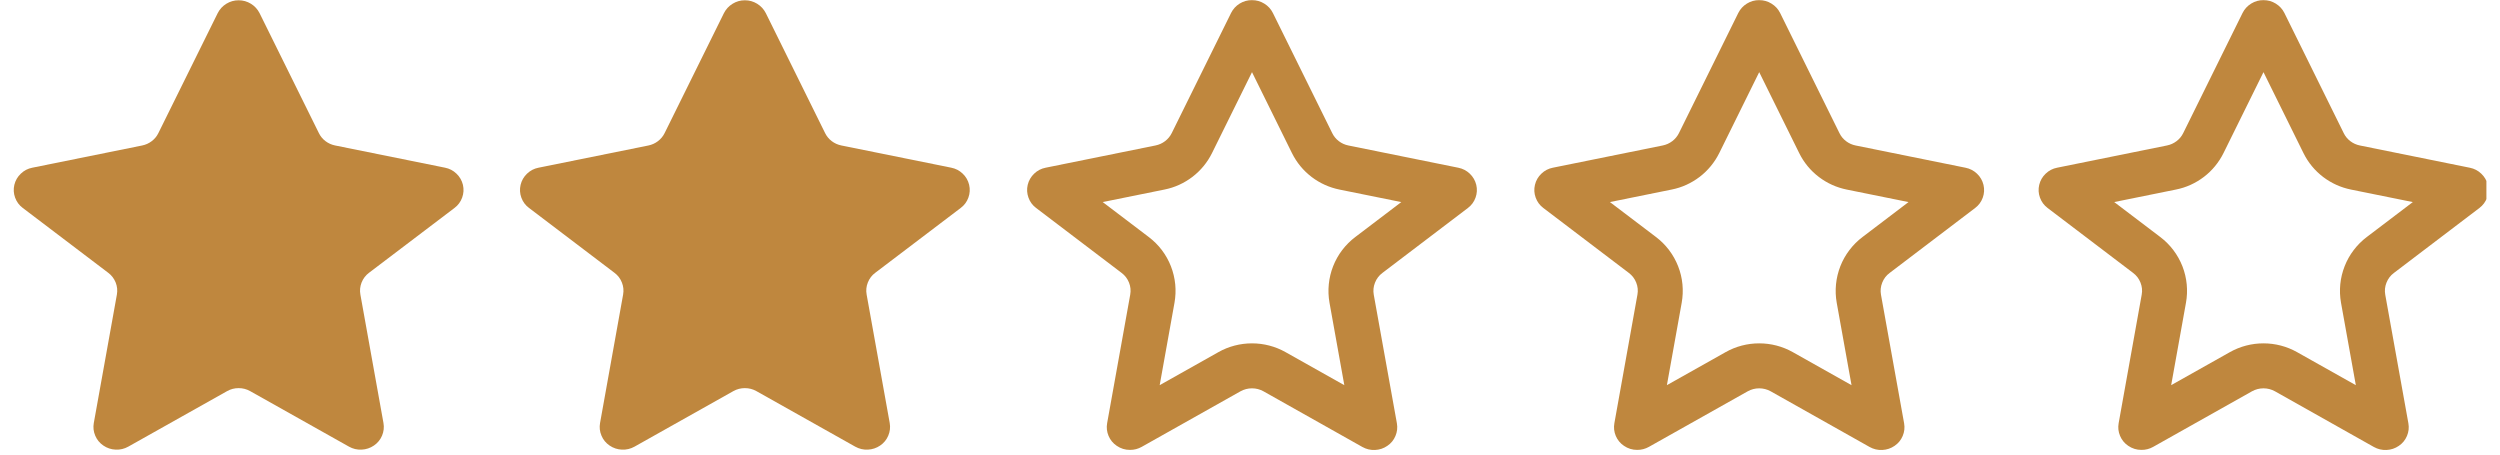 <svg xmlns="http://www.w3.org/2000/svg" xmlns:xlink="http://www.w3.org/1999/xlink" width="500" zoomAndPan="magnify" viewBox="0 0 375 68.25" height="91" preserveAspectRatio="xMidYMid meet" version="1.0"><defs><clipPath id="a9b21872d6"><path d="M 2.039 0 L 69.547 0 L 69.547 67.508 L 2.039 67.508 Z M 2.039 0 " clip-rule="nonzero"/></clipPath><clipPath id="57a96a4c75"><path d="M 77.973 0 L 145.48 0 L 145.48 67.508 L 77.973 67.508 Z M 77.973 0 " clip-rule="nonzero"/></clipPath><clipPath id="b9600315cd"><path d="M 305.781 0 L 372.961 0 L 372.961 67.508 L 305.781 67.508 Z M 305.781 0 " clip-rule="nonzero"/></clipPath><clipPath id="eff68ff443"><path d="M 230.141 0 L 297.648 0 L 297.648 67.508 L 230.141 67.508 Z M 230.141 0 " clip-rule="nonzero"/></clipPath><clipPath id="db4db18fd6"><path d="M 154.059 0 L 221.566 0 L 221.566 67.508 L 154.059 67.508 Z M 154.059 0 " clip-rule="nonzero"/></clipPath></defs><g clip-path="url(#a9b21872d6)"><path fill="#bf873e" d="M 47.832 19.965 C 48.066 20.445 48.398 20.848 48.824 21.172 C 49.254 21.496 49.734 21.711 50.266 21.82 L 66.746 25.152 C 67.406 25.281 67.98 25.578 68.465 26.043 C 68.953 26.508 69.277 27.066 69.438 27.719 C 69.59 28.371 69.551 29.012 69.324 29.641 C 69.094 30.27 68.715 30.785 68.18 31.188 L 55.355 40.914 C 54.848 41.293 54.477 41.781 54.238 42.375 C 54.008 42.965 53.945 43.57 54.059 44.191 L 57.52 63.449 C 57.637 64.105 57.562 64.738 57.305 65.352 C 57.043 65.965 56.637 66.457 56.086 66.832 C 55.527 67.211 54.914 67.414 54.238 67.445 C 53.566 67.477 52.934 67.324 52.348 66.996 L 37.531 58.672 C 36.992 58.367 36.414 58.219 35.793 58.219 C 35.176 58.219 34.598 58.367 34.059 58.672 L 19.242 66.996 C 18.656 67.324 18.023 67.477 17.348 67.445 C 16.676 67.418 16.059 67.211 15.504 66.832 C 14.953 66.457 14.547 65.965 14.285 65.352 C 14.027 64.738 13.953 64.105 14.07 63.449 L 17.531 44.195 C 17.645 43.574 17.582 42.965 17.352 42.379 C 17.113 41.785 16.742 41.297 16.234 40.918 L 3.41 31.188 C 2.875 30.789 2.496 30.273 2.266 29.645 C 2.039 29.016 2 28.375 2.152 27.723 C 2.312 27.07 2.637 26.512 3.125 26.047 C 3.609 25.582 4.184 25.285 4.844 25.156 L 21.32 21.824 C 21.852 21.715 22.332 21.5 22.762 21.172 C 23.188 20.848 23.52 20.449 23.754 19.969 L 32.656 1.969 C 32.957 1.379 33.387 0.91 33.953 0.562 C 34.52 0.215 35.133 0.043 35.797 0.043 C 36.457 0.043 37.07 0.215 37.637 0.562 C 38.203 0.91 38.633 1.379 38.934 1.969 Z M 47.832 19.965 " fill-opacity="1" fill-rule="evenodd"/></g><g clip-path="url(#57a96a4c75)"><path fill="#bf873e" d="M 123.766 19.965 C 124.004 20.445 124.336 20.848 124.762 21.172 C 125.191 21.496 125.672 21.711 126.203 21.82 L 142.68 25.152 C 143.34 25.281 143.914 25.578 144.402 26.043 C 144.891 26.508 145.211 27.066 145.371 27.719 C 145.523 28.371 145.488 29.012 145.258 29.641 C 145.031 30.27 144.648 30.785 144.113 31.188 L 131.293 40.914 C 130.781 41.293 130.41 41.781 130.176 42.375 C 129.941 42.965 129.883 43.57 129.996 44.191 L 133.457 63.449 C 133.57 64.105 133.5 64.738 133.238 65.352 C 132.98 65.965 132.574 66.457 132.023 66.832 C 131.465 67.211 130.848 67.414 130.176 67.445 C 129.5 67.477 128.871 67.324 128.281 66.996 L 113.469 58.672 C 112.93 58.367 112.348 58.219 111.73 58.219 C 111.113 58.219 110.535 58.367 109.992 58.672 L 95.18 66.996 C 94.59 67.324 93.961 67.477 93.285 67.445 C 92.613 67.418 91.996 67.211 91.438 66.832 C 90.887 66.457 90.48 65.965 90.223 65.352 C 89.961 64.738 89.891 64.105 90.008 63.449 L 93.465 44.195 C 93.578 43.574 93.52 42.965 93.285 42.379 C 93.051 41.785 92.68 41.297 92.168 40.918 L 79.348 31.188 C 78.812 30.789 78.43 30.273 78.203 29.645 C 77.973 29.016 77.938 28.375 78.09 27.723 C 78.25 27.07 78.57 26.512 79.059 26.047 C 79.547 25.582 80.117 25.285 80.777 25.156 L 97.258 21.824 C 97.785 21.715 98.266 21.5 98.695 21.172 C 99.121 20.848 99.453 20.449 99.691 19.969 L 108.59 1.969 C 108.891 1.379 109.324 0.91 109.891 0.562 C 110.453 0.215 111.066 0.043 111.73 0.043 C 112.395 0.043 113.008 0.215 113.574 0.562 C 114.137 0.91 114.57 1.379 114.871 1.969 Z M 123.766 19.965 " fill-opacity="1" fill-rule="evenodd"/></g><g clip-path="url(#b9600315cd)"><path fill="#bf873e" d="M 339.523 10.824 L 345.508 22.938 C 346.215 24.375 347.207 25.582 348.484 26.555 C 349.734 27.5 351.125 28.125 352.66 28.438 L 361.922 30.312 L 355.035 35.539 C 354.285 36.102 353.629 36.758 353.062 37.504 C 352.496 38.246 352.039 39.055 351.699 39.926 C 351.355 40.801 351.137 41.699 351.043 42.633 C 350.953 43.566 350.988 44.492 351.152 45.414 L 353.375 57.777 L 344.559 52.82 C 343.789 52.387 342.977 52.059 342.125 51.836 C 341.27 51.613 340.402 51.504 339.52 51.504 C 338.641 51.504 337.77 51.613 336.918 51.836 C 336.066 52.059 335.254 52.387 334.484 52.82 L 325.676 57.773 L 327.895 45.422 C 328.062 44.5 328.098 43.574 328.008 42.645 C 327.918 41.715 327.703 40.812 327.363 39.941 C 327.02 39.07 326.57 38.262 326.004 37.516 C 325.441 36.77 324.785 36.117 324.039 35.551 L 317.133 30.309 L 326.383 28.434 C 327.148 28.281 327.887 28.047 328.598 27.723 C 329.309 27.398 329.977 27 330.594 26.527 C 331.215 26.051 331.773 25.512 332.266 24.91 C 332.762 24.305 333.184 23.652 333.531 22.953 L 339.523 10.82 M 339.523 0.02 C 338.859 0.016 338.246 0.188 337.68 0.535 C 337.113 0.883 336.68 1.355 336.383 1.949 L 327.484 19.961 C 327.25 20.441 326.918 20.844 326.488 21.168 C 326.059 21.496 325.578 21.711 325.051 21.82 L 308.57 25.156 C 307.91 25.285 307.336 25.582 306.852 26.047 C 306.363 26.512 306.043 27.07 305.883 27.727 C 305.73 28.375 305.766 29.016 305.996 29.645 C 306.223 30.277 306.605 30.793 307.137 31.195 L 319.957 40.93 C 320.469 41.312 320.84 41.797 321.074 42.391 C 321.309 42.98 321.371 43.586 321.254 44.211 L 317.797 63.48 C 317.68 64.137 317.75 64.77 318.012 65.387 C 318.27 66 318.676 66.492 319.227 66.867 C 319.832 67.281 320.496 67.488 321.227 67.484 C 321.848 67.488 322.43 67.336 322.969 67.035 L 337.785 58.703 C 338.324 58.402 338.902 58.25 339.523 58.25 C 340.141 58.25 340.719 58.402 341.258 58.703 L 356.082 67.047 C 356.672 67.375 357.305 67.527 357.977 67.496 C 358.652 67.465 359.266 67.262 359.824 66.879 C 360.375 66.508 360.781 66.016 361.043 65.398 C 361.301 64.785 361.375 64.152 361.258 63.496 L 357.789 44.219 C 357.676 43.594 357.738 42.988 357.973 42.398 C 358.207 41.805 358.578 41.316 359.09 40.938 L 371.91 31.199 C 372.445 30.797 372.824 30.281 373.055 29.652 C 373.281 29.023 373.32 28.383 373.164 27.73 C 373.008 27.078 372.684 26.52 372.195 26.055 C 371.711 25.59 371.137 25.293 370.473 25.16 L 353.992 21.824 C 353.465 21.719 352.984 21.504 352.551 21.176 C 352.125 20.852 351.793 20.449 351.559 19.969 L 342.664 1.957 C 342.367 1.359 341.934 0.891 341.371 0.543 C 340.805 0.191 340.188 0.02 339.523 0.023 Z M 339.523 0.02 " fill-opacity="1" fill-rule="evenodd"/></g><g clip-path="url(#eff68ff443)"><path fill="#bf873e" d="M 263.883 10.824 L 269.867 22.938 C 270.574 24.375 271.566 25.582 272.844 26.555 C 274.094 27.5 275.484 28.125 277.02 28.438 L 286.277 30.312 L 279.395 35.539 C 278.645 36.102 277.988 36.758 277.422 37.504 C 276.855 38.246 276.398 39.055 276.055 39.926 C 275.715 40.801 275.496 41.699 275.402 42.633 C 275.309 43.566 275.344 44.492 275.508 45.414 L 277.73 57.777 L 268.918 52.82 C 268.148 52.387 267.336 52.059 266.484 51.836 C 265.629 51.613 264.762 51.504 263.879 51.504 C 262.996 51.504 262.129 51.613 261.277 51.836 C 260.422 52.059 259.613 52.387 258.844 52.82 L 250.035 57.773 L 252.254 45.422 C 252.418 44.5 252.457 43.574 252.367 42.645 C 252.277 41.715 252.062 40.812 251.719 39.941 C 251.379 39.07 250.926 38.262 250.363 37.516 C 249.797 36.77 249.145 36.117 248.398 35.551 L 241.488 30.309 L 250.742 28.434 C 251.508 28.281 252.246 28.047 252.957 27.723 C 253.668 27.398 254.332 27 254.953 26.527 C 255.574 26.051 256.129 25.512 256.625 24.91 C 257.121 24.305 257.543 23.652 257.891 22.953 L 263.883 10.82 M 263.883 0.02 C 263.219 0.016 262.602 0.188 262.039 0.535 C 261.473 0.883 261.039 1.355 260.742 1.949 L 251.844 19.961 C 251.605 20.441 251.273 20.844 250.848 21.168 C 250.418 21.496 249.938 21.711 249.41 21.82 L 232.93 25.156 C 232.27 25.285 231.695 25.582 231.211 26.047 C 230.723 26.512 230.398 27.07 230.242 27.727 C 230.086 28.375 230.125 29.016 230.352 29.645 C 230.582 30.277 230.961 30.793 231.496 31.195 L 244.316 40.93 C 244.828 41.312 245.199 41.797 245.434 42.391 C 245.668 42.98 245.73 43.586 245.613 44.211 L 242.156 63.48 C 242.039 64.137 242.109 64.77 242.367 65.387 C 242.629 66 243.035 66.492 243.586 66.867 C 244.188 67.281 244.855 67.488 245.586 67.484 C 246.207 67.488 246.785 67.336 247.328 67.035 L 262.145 58.703 C 262.684 58.402 263.262 58.25 263.879 58.25 C 264.5 58.25 265.078 58.402 265.617 58.703 L 280.441 67.047 C 281.031 67.375 281.66 67.527 282.336 67.496 C 283.008 67.465 283.625 67.262 284.184 66.879 C 284.734 66.508 285.141 66.016 285.402 65.398 C 285.66 64.785 285.734 64.152 285.617 63.496 L 282.148 44.219 C 282.035 43.594 282.098 42.988 282.332 42.398 C 282.566 41.805 282.938 41.316 283.449 40.938 L 296.27 31.199 C 296.805 30.797 297.184 30.281 297.414 29.652 C 297.641 29.023 297.676 28.383 297.523 27.73 C 297.363 27.078 297.043 26.52 296.555 26.055 C 296.066 25.59 295.492 25.293 294.832 25.16 L 278.352 21.824 C 277.82 21.719 277.344 21.504 276.91 21.176 C 276.484 20.852 276.152 20.449 275.918 19.969 L 267.023 1.957 C 266.727 1.359 266.293 0.891 265.727 0.543 C 265.164 0.191 264.547 0.02 263.883 0.023 Z M 263.883 0.02 " fill-opacity="1" fill-rule="evenodd"/></g><g clip-path="url(#db4db18fd6)"><path fill="#bf873e" d="M 187.801 10.824 L 193.781 22.938 C 194.492 24.375 195.484 25.582 196.758 26.555 C 198.008 27.5 199.402 28.125 200.934 28.438 L 210.195 30.312 L 203.312 35.539 C 202.562 36.102 201.906 36.758 201.336 37.504 C 200.77 38.246 200.316 39.055 199.973 39.926 C 199.629 40.801 199.414 41.699 199.32 42.633 C 199.227 43.566 199.262 44.492 199.426 45.414 L 201.648 57.777 L 192.832 52.82 C 192.062 52.387 191.254 52.059 190.398 51.836 C 189.547 51.613 188.68 51.504 187.797 51.504 C 186.914 51.504 186.047 51.613 185.195 51.836 C 184.34 52.059 183.527 52.387 182.762 52.82 L 173.953 57.773 L 176.172 45.422 C 176.336 44.5 176.375 43.574 176.285 42.645 C 176.191 41.715 175.977 40.812 175.637 39.941 C 175.297 39.07 174.844 38.262 174.281 37.516 C 173.715 36.77 173.059 36.117 172.312 35.551 L 165.406 30.309 L 174.66 28.434 C 175.426 28.281 176.164 28.047 176.875 27.723 C 177.586 27.398 178.25 27 178.871 26.527 C 179.488 26.051 180.047 25.512 180.543 24.91 C 181.039 24.305 181.461 23.652 181.805 22.953 L 187.801 10.82 M 187.801 0.02 C 187.137 0.016 186.52 0.188 185.953 0.535 C 185.387 0.883 184.957 1.355 184.66 1.949 L 175.762 19.961 C 175.523 20.441 175.191 20.844 174.766 21.168 C 174.336 21.496 173.855 21.711 173.324 21.82 L 156.848 25.156 C 156.188 25.285 155.613 25.582 155.125 26.047 C 154.641 26.512 154.316 27.07 154.156 27.727 C 154.004 28.375 154.043 29.016 154.27 29.645 C 154.496 30.277 154.879 30.793 155.414 31.195 L 168.234 40.93 C 168.746 41.312 169.117 41.797 169.352 42.391 C 169.586 42.98 169.645 43.586 169.531 44.211 L 166.07 63.48 C 165.953 64.137 166.027 64.77 166.285 65.387 C 166.547 66 166.953 66.492 167.504 66.867 C 168.105 67.281 168.773 67.488 169.504 67.484 C 170.121 67.488 170.703 67.336 171.246 67.035 L 186.059 58.703 C 186.602 58.402 187.18 58.25 187.797 58.25 C 188.418 58.25 188.996 58.402 189.535 58.703 L 204.359 67.047 C 204.949 67.375 205.578 67.527 206.254 67.496 C 206.926 67.465 207.543 67.262 208.098 66.879 C 208.652 66.508 209.059 66.016 209.316 65.398 C 209.578 64.785 209.648 64.152 209.535 63.496 L 206.066 44.219 C 205.953 43.594 206.016 42.988 206.25 42.398 C 206.484 41.805 206.855 41.316 207.363 40.938 L 220.184 31.199 C 220.719 30.797 221.102 30.281 221.328 29.652 C 221.559 29.023 221.594 28.383 221.441 27.73 C 221.281 27.078 220.957 26.52 220.473 26.055 C 219.984 25.59 219.41 25.293 218.75 25.16 L 202.27 21.824 C 201.738 21.719 201.258 21.504 200.828 21.176 C 200.402 20.852 200.07 20.449 199.836 19.969 L 190.938 1.957 C 190.641 1.359 190.211 0.891 189.645 0.543 C 189.078 0.191 188.465 0.02 187.801 0.023 Z M 187.801 0.02 " fill-opacity="1" fill-rule="evenodd"/></g></svg>